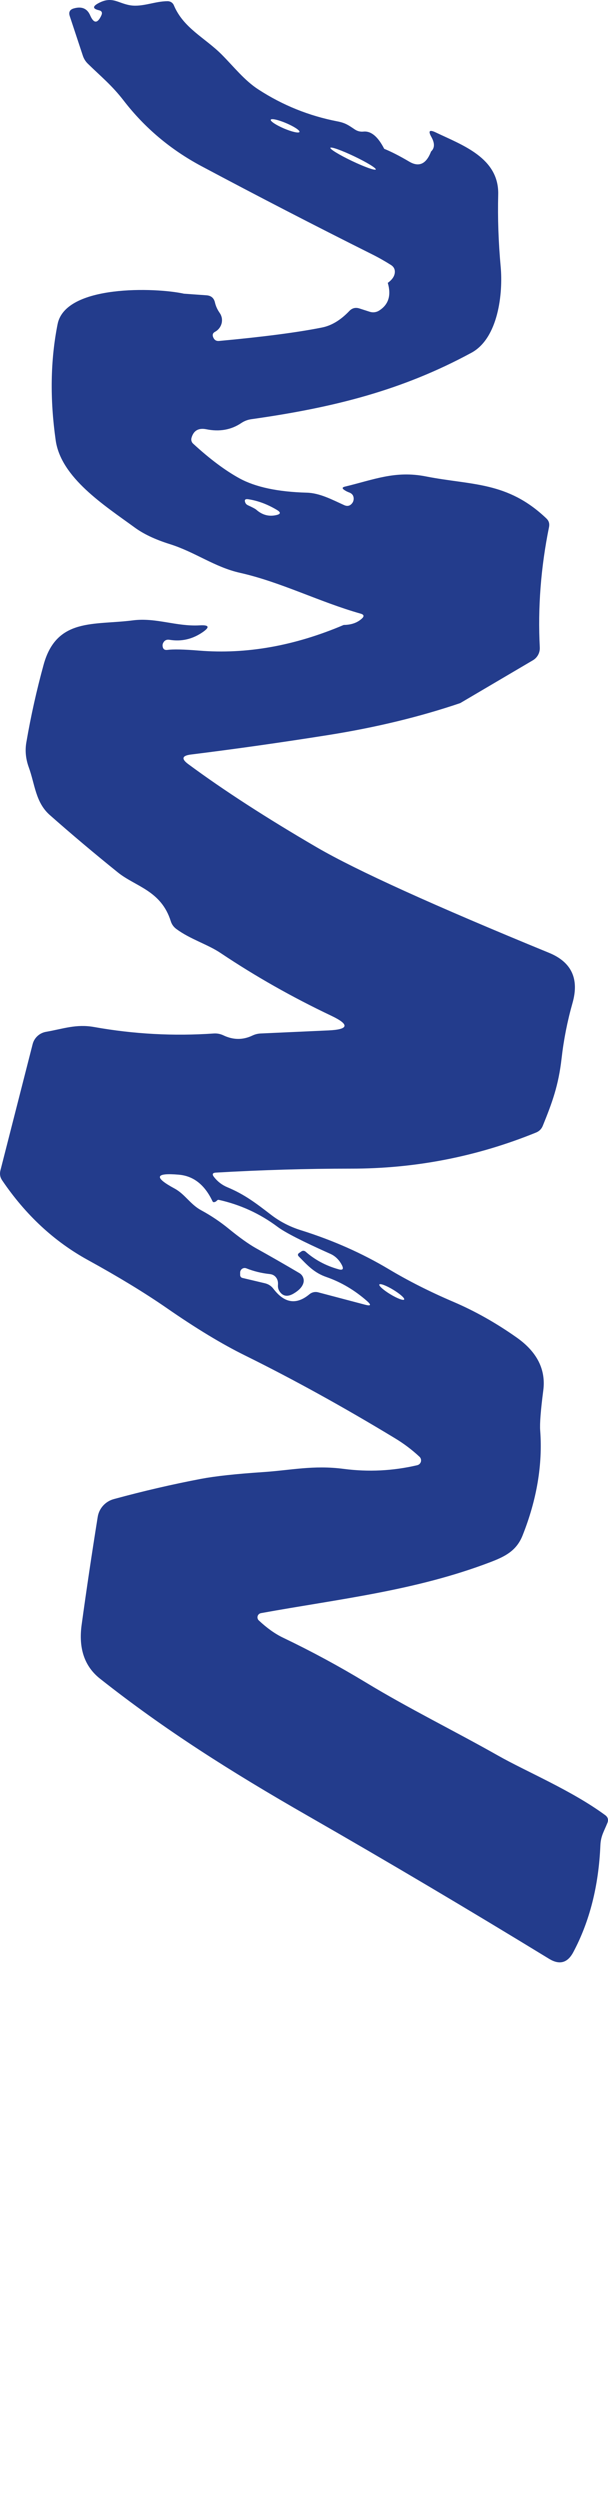 <?xml version="1.0" encoding="UTF-8"?> <svg xmlns="http://www.w3.org/2000/svg" viewBox="0 0 73 300" fill="none"><path d="M41.268 74.994C42.168 74.986 42.888 74.736 43.43 74.245C43.756 73.959 43.713 73.757 43.299 73.638C38.341 72.235 33.767 69.857 28.81 68.739C25.752 68.05 23.447 66.254 20.377 65.291C18.633 64.744 17.227 64.078 16.16 63.293C12.505 60.63 7.333 57.324 6.688 52.853C5.979 47.867 6.055 43.214 6.915 38.894C7.859 34.126 18.716 34.494 22.085 35.243L24.784 35.434C25.35 35.473 25.692 35.766 25.812 36.314C25.915 36.749 26.106 37.166 26.385 37.562C26.509 37.741 26.593 37.944 26.632 38.159C26.67 38.373 26.662 38.594 26.608 38.808C26.554 39.021 26.455 39.221 26.318 39.396C26.181 39.571 26.008 39.716 25.812 39.821C25.533 39.972 25.469 40.206 25.62 40.523C25.756 40.816 25.983 40.947 26.301 40.915C31.629 40.424 35.754 39.885 38.676 39.298C39.815 39.068 40.902 38.41 41.937 37.324C42.279 36.967 42.685 36.864 43.155 37.015L44.374 37.407C44.564 37.471 44.764 37.492 44.96 37.469C45.157 37.447 45.344 37.381 45.508 37.277C46.647 36.563 46.997 35.453 46.559 33.947C47.061 33.583 47.34 33.19 47.396 32.77C47.451 32.358 47.304 32.037 46.954 31.807C46.189 31.323 45.417 30.887 44.636 30.499C37.772 27.067 30.956 23.547 24.187 19.94C20.476 17.958 17.363 15.335 14.846 12.069C13.425 10.226 12.099 9.167 10.522 7.622C10.26 7.36 10.069 7.051 9.949 6.694L8.372 1.926C8.221 1.45 8.384 1.145 8.862 1.01C9.81 0.741 10.463 1.014 10.821 1.831C11.259 2.845 11.709 2.849 12.171 1.843C12.314 1.518 12.223 1.316 11.896 1.236C11.132 1.062 11.092 0.784 11.777 0.404C13.485 -0.524 14.142 0.404 15.682 0.642C17.128 0.856 18.621 0.142 20.126 0.142C20.288 0.142 20.447 0.189 20.581 0.278C20.715 0.367 20.819 0.494 20.878 0.642C22.037 3.388 24.605 4.53 26.612 6.539C28.069 8.002 29.359 9.667 31.043 10.749C33.95 12.635 37.107 13.908 40.515 14.566C41.483 14.756 41.829 15.017 42.594 15.529C42.912 15.743 43.263 15.83 43.645 15.79C44.553 15.703 45.381 16.393 46.13 17.859C46.974 18.2 47.981 18.715 49.151 19.405C50.314 20.087 51.182 19.679 51.755 18.18C52.201 17.768 52.213 17.185 51.791 16.432C51.385 15.711 51.556 15.529 52.305 15.885C55.518 17.419 59.926 18.941 59.818 23.341C59.746 26.187 59.846 29.084 60.117 32.033C60.403 35.196 59.83 40.582 56.605 42.33C48.351 46.801 40.193 48.894 30.147 50.309C29.726 50.372 29.335 50.523 28.977 50.761C27.759 51.585 26.353 51.835 24.761 51.51C23.829 51.327 23.24 51.672 22.993 52.544C22.957 52.669 22.957 52.802 22.993 52.926C23.029 53.05 23.099 53.161 23.196 53.246C25.187 55.077 27.042 56.464 28.762 57.407C30.681 58.454 33.365 59.025 36.813 59.12C38.389 59.155 39.882 59.964 41.328 60.618C41.718 60.792 42.04 60.709 42.295 60.368C42.391 60.241 42.447 60.091 42.462 59.916C42.486 59.512 42.307 59.239 41.925 59.096C41.718 59.024 41.523 58.925 41.34 58.799C41.053 58.608 41.077 58.474 41.411 58.394C44.887 57.562 47.443 56.444 51.134 57.17C56.617 58.252 60.905 57.74 65.599 62.211C65.894 62.489 66.001 62.829 65.922 63.234C64.934 68.101 64.564 72.925 64.811 77.705C64.825 78.013 64.755 78.319 64.607 78.589C64.46 78.86 64.241 79.084 63.975 79.239L55.255 84.375C50.39 86.024 45.114 87.3 39.428 88.204C33.775 89.1 28.268 89.881 22.909 90.546C21.85 90.681 21.75 91.066 22.61 91.7C26.847 94.831 32.007 98.168 38.091 101.712C42.829 104.462 52.106 108.672 65.922 114.34C68.621 115.449 69.561 117.455 68.741 120.356C68.12 122.544 67.682 124.764 67.427 127.015C67.056 130.261 66.304 132.306 65.169 135.1C65.018 135.473 64.755 135.739 64.381 135.897C57.262 138.799 49.844 140.245 42.128 140.237C36.801 140.237 31.402 140.396 25.931 140.713C25.517 140.737 25.437 140.911 25.692 141.236C26.122 141.791 26.66 142.203 27.305 142.473C29.383 143.341 30.733 144.387 32.501 145.743C33.584 146.583 34.798 147.213 36.144 147.633C39.958 148.83 43.466 150.384 46.667 152.294C49.024 153.705 51.612 155.013 54.431 156.218C57.043 157.336 59.587 158.771 62.064 160.522C64.5 162.251 65.555 164.363 65.229 166.86C64.918 169.254 64.795 170.856 64.859 171.664C65.161 175.754 64.457 179.952 62.744 184.256C62.004 186.123 60.595 186.801 58.851 187.467C49.832 190.903 40.754 191.866 31.33 193.578C31.238 193.596 31.152 193.638 31.082 193.701C31.013 193.763 30.961 193.844 30.934 193.933C30.907 194.023 30.905 194.118 30.929 194.208C30.952 194.299 31 194.381 31.067 194.446C32.063 195.382 33.046 196.079 34.018 196.539C37.394 198.156 40.687 199.936 43.896 201.878C49.128 205.053 54.538 207.693 59.83 210.689C63.258 212.626 68.633 214.852 72.671 217.823C72.989 218.062 73.077 218.366 72.933 218.739C72.539 219.738 72.133 220.297 72.085 221.449C71.878 226.318 70.791 230.594 68.824 234.279C68.139 235.556 67.176 235.817 65.934 235.064C56.235 229.136 46.607 223.431 37.051 217.954C27.603 212.544 19.72 207.538 12.004 201.439C10.14 199.963 9.408 197.799 9.806 194.946C10.379 190.768 11.02 186.468 11.729 182.045C11.806 181.539 12.03 181.066 12.374 180.684C12.718 180.302 13.166 180.027 13.664 179.892C17.207 178.925 20.711 178.113 24.175 177.455C25.855 177.138 28.296 176.872 31.497 176.658C34.949 176.432 37.613 175.79 41.268 176.266C44.238 176.654 47.181 176.508 50.095 175.826C50.2 175.801 50.297 175.749 50.374 175.674C50.452 175.6 50.508 175.506 50.536 175.402C50.564 175.299 50.563 175.189 50.534 175.086C50.505 174.982 50.448 174.889 50.37 174.815C49.462 173.967 48.467 173.218 47.384 172.568C41.22 168.834 35.236 165.532 29.431 162.663C26.676 161.307 23.538 159.409 20.018 156.967C17.383 155.144 14.225 153.222 10.546 151.2C6.493 148.973 3.061 145.782 0.25 141.628C0.011 141.272 -0.057 140.883 0.047 140.463L3.917 125.303C4.012 124.925 4.216 124.584 4.505 124.319C4.794 124.055 5.154 123.881 5.541 123.816C7.596 123.46 9.149 122.853 11.323 123.246C16.077 124.094 20.862 124.351 25.68 124.018C26.07 123.995 26.445 124.066 26.803 124.232C27.989 124.803 29.156 124.815 30.303 124.268C30.621 124.117 30.952 124.034 31.294 124.018L39.428 123.65C41.889 123.539 42.005 122.952 39.775 121.89C35.085 119.663 30.661 117.158 26.504 114.375C24.94 113.317 22.849 112.722 21.165 111.474C20.847 111.236 20.628 110.931 20.508 110.558C19.35 106.848 16.256 106.397 14.142 104.684C11.299 102.393 8.571 100.095 5.96 97.788C4.263 96.278 4.192 94.114 3.463 92.104C3.089 91.082 2.989 90.071 3.165 89.072C3.698 85.957 4.391 82.845 5.243 79.738C6.808 74.102 11.299 75.041 15.921 74.447C18.74 74.078 21.153 75.208 23.996 75.041C25.127 74.978 25.222 75.263 24.283 75.897C23.072 76.714 21.766 77.007 20.365 76.777C19.998 76.714 19.736 76.849 19.576 77.181C19.521 77.3 19.505 77.435 19.529 77.586C19.584 77.895 19.768 78.03 20.078 77.99C20.795 77.895 22.073 77.923 23.912 78.073C29.574 78.533 35.359 77.506 41.268 74.994ZM25.501 144.126C24.569 142.167 23.224 141.113 21.464 140.963C18.621 140.717 18.454 141.272 20.962 142.627C22.216 143.305 22.837 144.518 24.151 145.231C25.338 145.873 26.449 146.619 27.484 147.467C28.766 148.513 29.849 149.286 30.733 149.785C32.405 150.713 34.141 151.708 35.941 152.77C36.149 152.891 36.309 153.079 36.396 153.301C36.483 153.524 36.491 153.768 36.418 153.995C36.275 154.446 35.885 154.859 35.248 155.231C34.595 155.612 34.073 155.576 33.683 155.124C33.444 154.847 33.341 154.534 33.373 154.185C33.397 153.892 33.349 153.638 33.229 153.424C33.046 153.107 32.767 152.929 32.393 152.889C31.406 152.786 30.466 152.556 29.574 152.199C29.494 152.167 29.406 152.154 29.319 152.164C29.233 152.173 29.149 152.203 29.077 152.252C29.004 152.302 28.944 152.368 28.901 152.446C28.859 152.523 28.836 152.61 28.834 152.699V153.008C28.834 153.089 28.861 153.168 28.912 153.23C28.962 153.293 29.031 153.336 29.108 153.353L31.82 153.995C32.234 154.098 32.568 154.316 32.823 154.649C34.145 156.392 35.586 156.615 37.147 155.315C37.291 155.193 37.462 155.108 37.645 155.067C37.828 155.026 38.017 155.029 38.198 155.077L43.824 156.563C44.533 156.753 44.612 156.607 44.063 156.123C42.582 154.823 40.969 153.868 39.226 153.257C37.72 152.746 36.92 151.842 35.881 150.784C35.722 150.626 35.734 150.483 35.917 150.356L36.192 150.166C36.263 150.115 36.349 150.09 36.438 150.094C36.527 150.099 36.612 150.132 36.681 150.19C37.804 151.18 39.118 151.886 40.623 152.306C41.156 152.465 41.296 152.294 41.041 151.795C40.754 151.248 40.301 150.749 39.691 150.475C36.355 148.985 34.237 147.903 33.337 147.229C31.218 145.643 28.861 144.561 26.265 143.983C26.194 143.967 26.122 143.995 26.05 144.066C25.979 144.153 25.887 144.213 25.776 144.244C25.648 144.292 25.557 144.252 25.501 144.126ZM30.757 61.153C31.465 61.787 32.258 62.009 33.134 61.819C33.715 61.7 33.751 61.49 33.241 61.189C32.102 60.507 30.948 60.079 29.777 59.904C29.427 59.857 29.319 59.996 29.455 60.321C29.51 60.455 29.614 60.558 29.765 60.63C30.315 60.883 30.645 61.058 30.757 61.153ZM35.956 15.836C35.992 15.752 35.845 15.594 35.548 15.397C35.25 15.199 34.826 14.979 34.369 14.784C33.912 14.589 33.459 14.435 33.11 14.357C32.762 14.278 32.545 14.281 32.509 14.365C32.473 14.449 32.62 14.607 32.917 14.805C33.215 15.002 33.639 15.222 34.096 15.418C34.553 15.613 35.006 15.766 35.355 15.845C35.703 15.923 35.92 15.92 35.956 15.836ZM45.116 20.336C45.134 20.3 45.081 20.23 44.96 20.131C44.839 20.032 44.653 19.905 44.413 19.758C44.172 19.612 43.882 19.448 43.558 19.276C43.234 19.105 42.883 18.928 42.525 18.758C41.802 18.413 41.095 18.112 40.559 17.92C40.022 17.729 39.701 17.663 39.665 17.737C39.648 17.773 39.701 17.843 39.821 17.942C39.942 18.041 40.128 18.168 40.369 18.314C40.609 18.461 40.9 18.625 41.224 18.797C41.548 18.968 41.899 19.145 42.257 19.315C42.979 19.66 43.687 19.961 44.223 20.153C44.759 20.344 45.08 20.41 45.116 20.336ZM48.527 155.943C48.549 155.907 48.533 155.848 48.478 155.769C48.424 155.691 48.332 155.594 48.209 155.485C48.087 155.376 47.935 155.256 47.762 155.133C47.59 155.01 47.401 154.885 47.205 154.767C47.009 154.648 46.811 154.538 46.622 154.442C46.433 154.347 46.256 154.268 46.102 154.209C45.948 154.151 45.82 154.115 45.725 154.103C45.63 154.091 45.569 154.103 45.547 154.139C45.525 154.175 45.542 154.234 45.596 154.313C45.651 154.391 45.742 154.488 45.865 154.597C45.988 154.706 46.14 154.826 46.312 154.949C46.485 155.073 46.674 155.197 46.87 155.315C47.065 155.434 47.263 155.544 47.453 155.64C47.642 155.735 47.819 155.814 47.972 155.873C48.126 155.931 48.255 155.967 48.35 155.979C48.445 155.991 48.505 155.979 48.527 155.943Z" fill="#233C8C"></path></svg> 